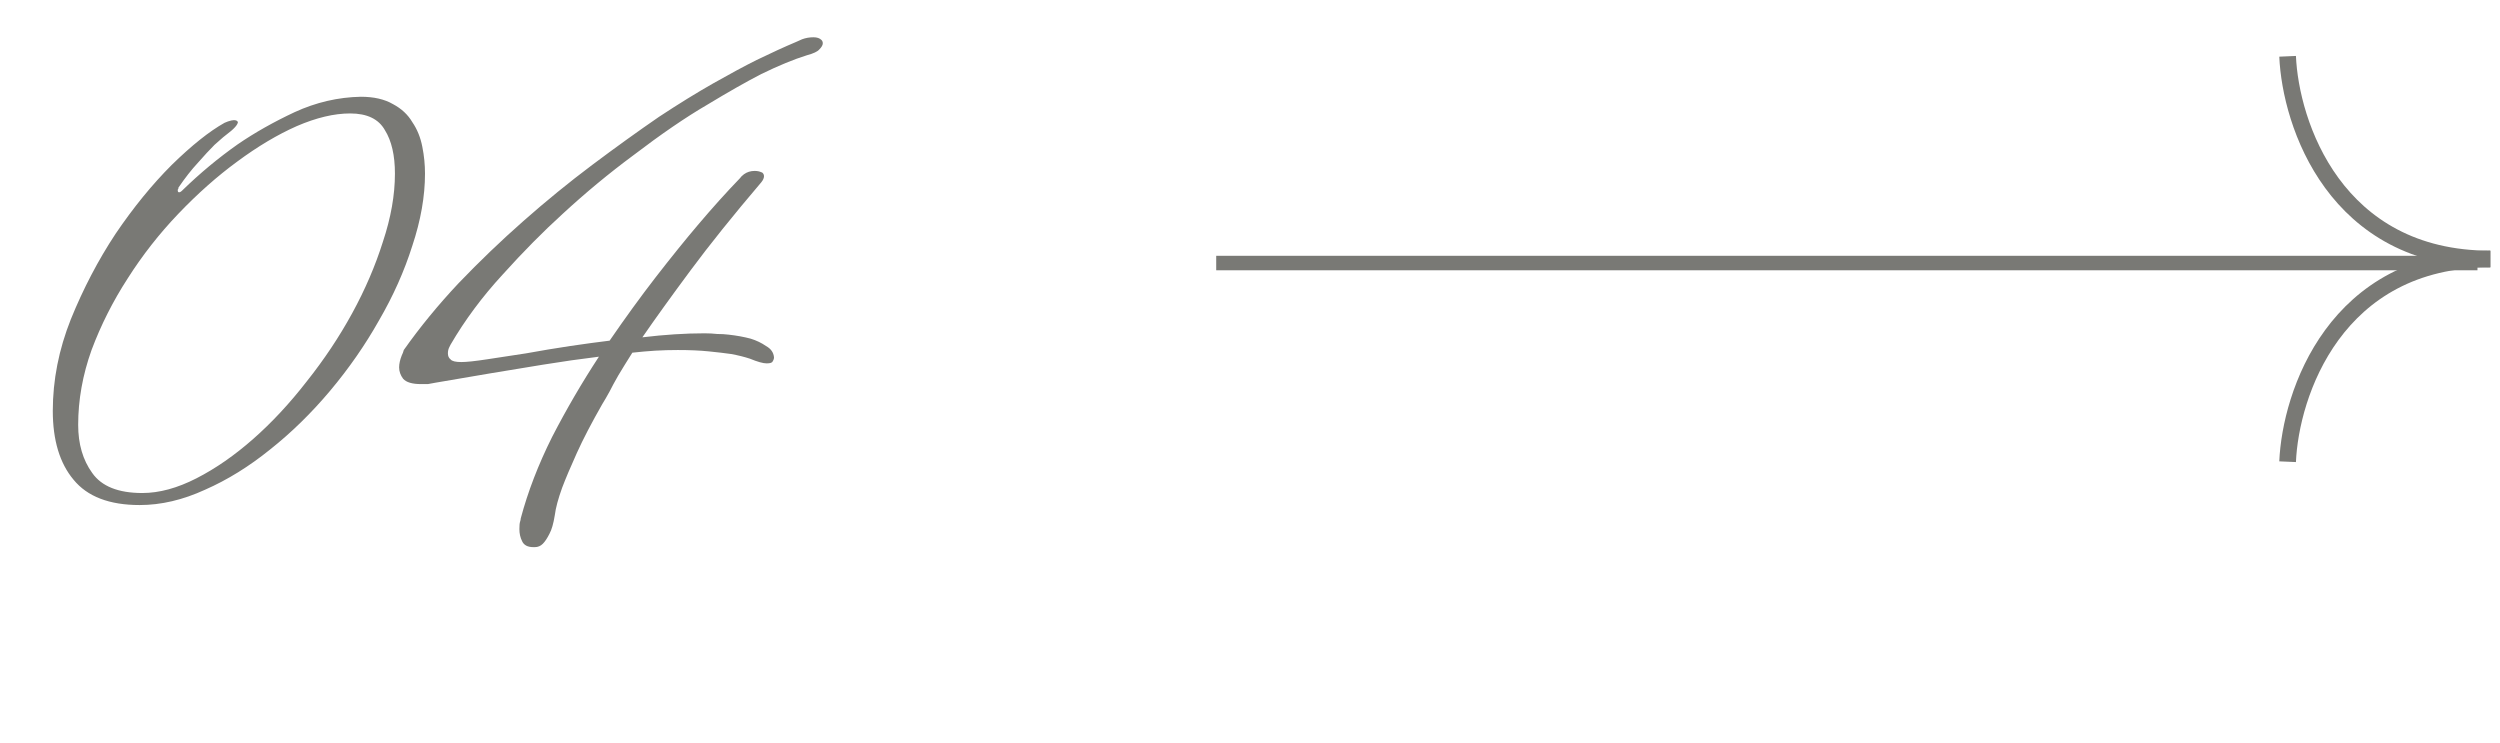 <?xml version="1.0" encoding="UTF-8"?> <svg xmlns="http://www.w3.org/2000/svg" width="111" height="33" viewBox="0 0 111 33" fill="none"> <path d="M18.87 7.708C18.87 8.716 18.682 9.785 18.307 10.912C17.951 12.04 17.456 13.147 16.823 14.235C16.21 15.323 15.488 16.361 14.657 17.351C13.826 18.34 12.936 19.21 11.987 19.962C11.057 20.713 10.098 21.307 9.109 21.742C8.12 22.197 7.151 22.424 6.201 22.424C4.856 22.424 3.877 22.048 3.264 21.297C2.651 20.565 2.344 19.546 2.344 18.241C2.344 16.876 2.611 15.521 3.145 14.176C3.699 12.811 4.362 11.545 5.133 10.378C5.924 9.211 6.755 8.192 7.625 7.322C8.515 6.452 9.297 5.829 9.969 5.453C10.009 5.433 10.058 5.413 10.118 5.393C10.236 5.354 10.325 5.334 10.385 5.334C10.483 5.334 10.543 5.364 10.563 5.423C10.563 5.443 10.553 5.473 10.533 5.512C10.493 5.591 10.404 5.69 10.266 5.809C10.029 5.987 9.781 6.194 9.524 6.432C9.307 6.649 9.059 6.916 8.782 7.233C8.505 7.53 8.219 7.896 7.922 8.331V8.36C7.922 8.38 7.912 8.4 7.892 8.42C7.892 8.42 7.892 8.43 7.892 8.449C7.892 8.509 7.912 8.538 7.952 8.538C7.991 8.538 8.041 8.509 8.1 8.449C8.871 7.698 9.692 7.015 10.563 6.402C11.314 5.888 12.155 5.413 13.085 4.978C14.034 4.543 15.013 4.315 16.022 4.296C16.596 4.296 17.07 4.404 17.446 4.622C17.822 4.82 18.109 5.087 18.307 5.423C18.524 5.74 18.672 6.105 18.752 6.521C18.831 6.916 18.87 7.312 18.87 7.708ZM17.535 7.708C17.535 6.897 17.387 6.254 17.09 5.779C16.813 5.285 16.299 5.037 15.547 5.037C14.835 5.037 14.044 5.225 13.174 5.601C12.323 5.977 11.443 6.501 10.533 7.174C9.643 7.826 8.773 8.598 7.922 9.488C7.071 10.378 6.32 11.337 5.667 12.366C5.014 13.375 4.48 14.433 4.065 15.541C3.669 16.648 3.471 17.756 3.471 18.864C3.471 19.714 3.679 20.426 4.095 21C4.51 21.593 5.252 21.89 6.32 21.89C7.071 21.89 7.873 21.672 8.723 21.237C9.574 20.802 10.414 20.219 11.245 19.487C12.076 18.755 12.867 17.904 13.619 16.935C14.39 15.966 15.063 14.957 15.636 13.909C16.21 12.86 16.665 11.802 17.001 10.734C17.357 9.666 17.535 8.657 17.535 7.708ZM36.532 1.922C36.532 2.001 36.482 2.09 36.383 2.189C36.304 2.288 36.116 2.377 35.819 2.456C35.246 2.634 34.573 2.911 33.802 3.287C33.149 3.623 32.348 4.078 31.399 4.652C30.449 5.205 29.351 5.957 28.105 6.907C27.037 7.698 25.999 8.558 24.99 9.488C24.119 10.279 23.229 11.179 22.32 12.188C21.41 13.177 20.638 14.215 20.005 15.303L19.946 15.422C19.906 15.501 19.887 15.59 19.887 15.689C19.887 15.808 19.926 15.897 20.005 15.956C20.065 16.035 20.223 16.075 20.48 16.075C20.717 16.075 21.093 16.035 21.607 15.956C22.142 15.877 22.725 15.788 23.358 15.689C24.011 15.57 24.663 15.461 25.316 15.363C25.989 15.264 26.572 15.185 27.067 15.125C27.759 14.117 28.442 13.177 29.114 12.307C29.806 11.416 30.429 10.645 30.983 9.992C31.636 9.221 32.259 8.529 32.852 7.915C32.892 7.856 32.951 7.797 33.031 7.737C33.169 7.638 33.327 7.589 33.505 7.589C33.624 7.589 33.723 7.609 33.802 7.648C33.822 7.648 33.842 7.658 33.861 7.678C33.901 7.718 33.921 7.767 33.921 7.826C33.921 7.905 33.881 7.995 33.802 8.093C32.556 9.557 31.507 10.863 30.657 12.01C29.806 13.157 29.094 14.146 28.521 14.977C29.51 14.858 30.429 14.799 31.28 14.799C31.478 14.799 31.666 14.809 31.844 14.829C32.022 14.829 32.19 14.838 32.348 14.858C32.704 14.898 33.031 14.957 33.327 15.036C33.584 15.115 33.812 15.224 34.01 15.363C34.227 15.481 34.346 15.649 34.366 15.867C34.366 15.926 34.346 15.986 34.306 16.045C34.286 16.104 34.197 16.134 34.039 16.134C33.881 16.134 33.634 16.065 33.297 15.926C33.06 15.847 32.783 15.778 32.467 15.719C32.19 15.679 31.854 15.64 31.458 15.6C31.062 15.56 30.607 15.541 30.093 15.541C29.757 15.541 29.421 15.55 29.084 15.57C28.768 15.59 28.432 15.62 28.076 15.659C27.838 16.035 27.631 16.371 27.453 16.668C27.294 16.945 27.166 17.182 27.067 17.38C26.948 17.598 26.839 17.786 26.74 17.944C26.266 18.775 25.89 19.497 25.613 20.11C25.336 20.723 25.118 21.237 24.96 21.653C24.782 22.147 24.673 22.553 24.634 22.869C24.574 23.245 24.495 23.522 24.396 23.7C24.297 23.898 24.199 24.046 24.1 24.145C24.001 24.244 23.882 24.293 23.744 24.293H23.684C23.427 24.293 23.259 24.204 23.18 24.026C23.101 23.868 23.061 23.69 23.061 23.492C23.061 23.334 23.071 23.225 23.091 23.166C23.111 23.107 23.121 23.057 23.121 23.018C23.437 21.831 23.902 20.624 24.515 19.398C25.148 18.171 25.84 16.985 26.592 15.837C25.781 15.936 24.95 16.055 24.1 16.193C23.249 16.332 22.468 16.46 21.756 16.579C20.925 16.718 20.114 16.856 19.323 16.994C19.204 17.014 19.095 17.034 18.996 17.054C18.898 17.054 18.799 17.054 18.7 17.054C18.304 17.054 18.037 16.975 17.899 16.817C17.78 16.658 17.721 16.49 17.721 16.312C17.721 16.154 17.76 15.976 17.839 15.778C17.879 15.699 17.909 15.62 17.928 15.541C18.64 14.532 19.451 13.543 20.361 12.574C21.291 11.604 22.25 10.685 23.239 9.814C24.248 8.924 25.267 8.093 26.295 7.322C27.324 6.551 28.313 5.838 29.262 5.186C30.133 4.612 30.934 4.118 31.666 3.702C32.398 3.287 33.04 2.941 33.594 2.664C34.247 2.347 34.831 2.08 35.345 1.863C35.444 1.823 35.533 1.784 35.612 1.744C35.77 1.685 35.938 1.655 36.116 1.655C36.275 1.655 36.393 1.695 36.472 1.774C36.512 1.813 36.532 1.863 36.532 1.922Z" fill="#797975"></path> <path d="M101.57 2.5C101.698 5.5 103.677 11.5 110.57 11.5" stroke="#797975" stroke-width="0.74"></path> <path d="M101.57 20.5C101.698 17.5 103.677 11.5 110.57 11.5" stroke="#797975" stroke-width="0.74"></path> <line x1="54" y1="11.679" x2="110" y2="11.679" stroke="#797975" stroke-width="0.643"></line> </svg> 
